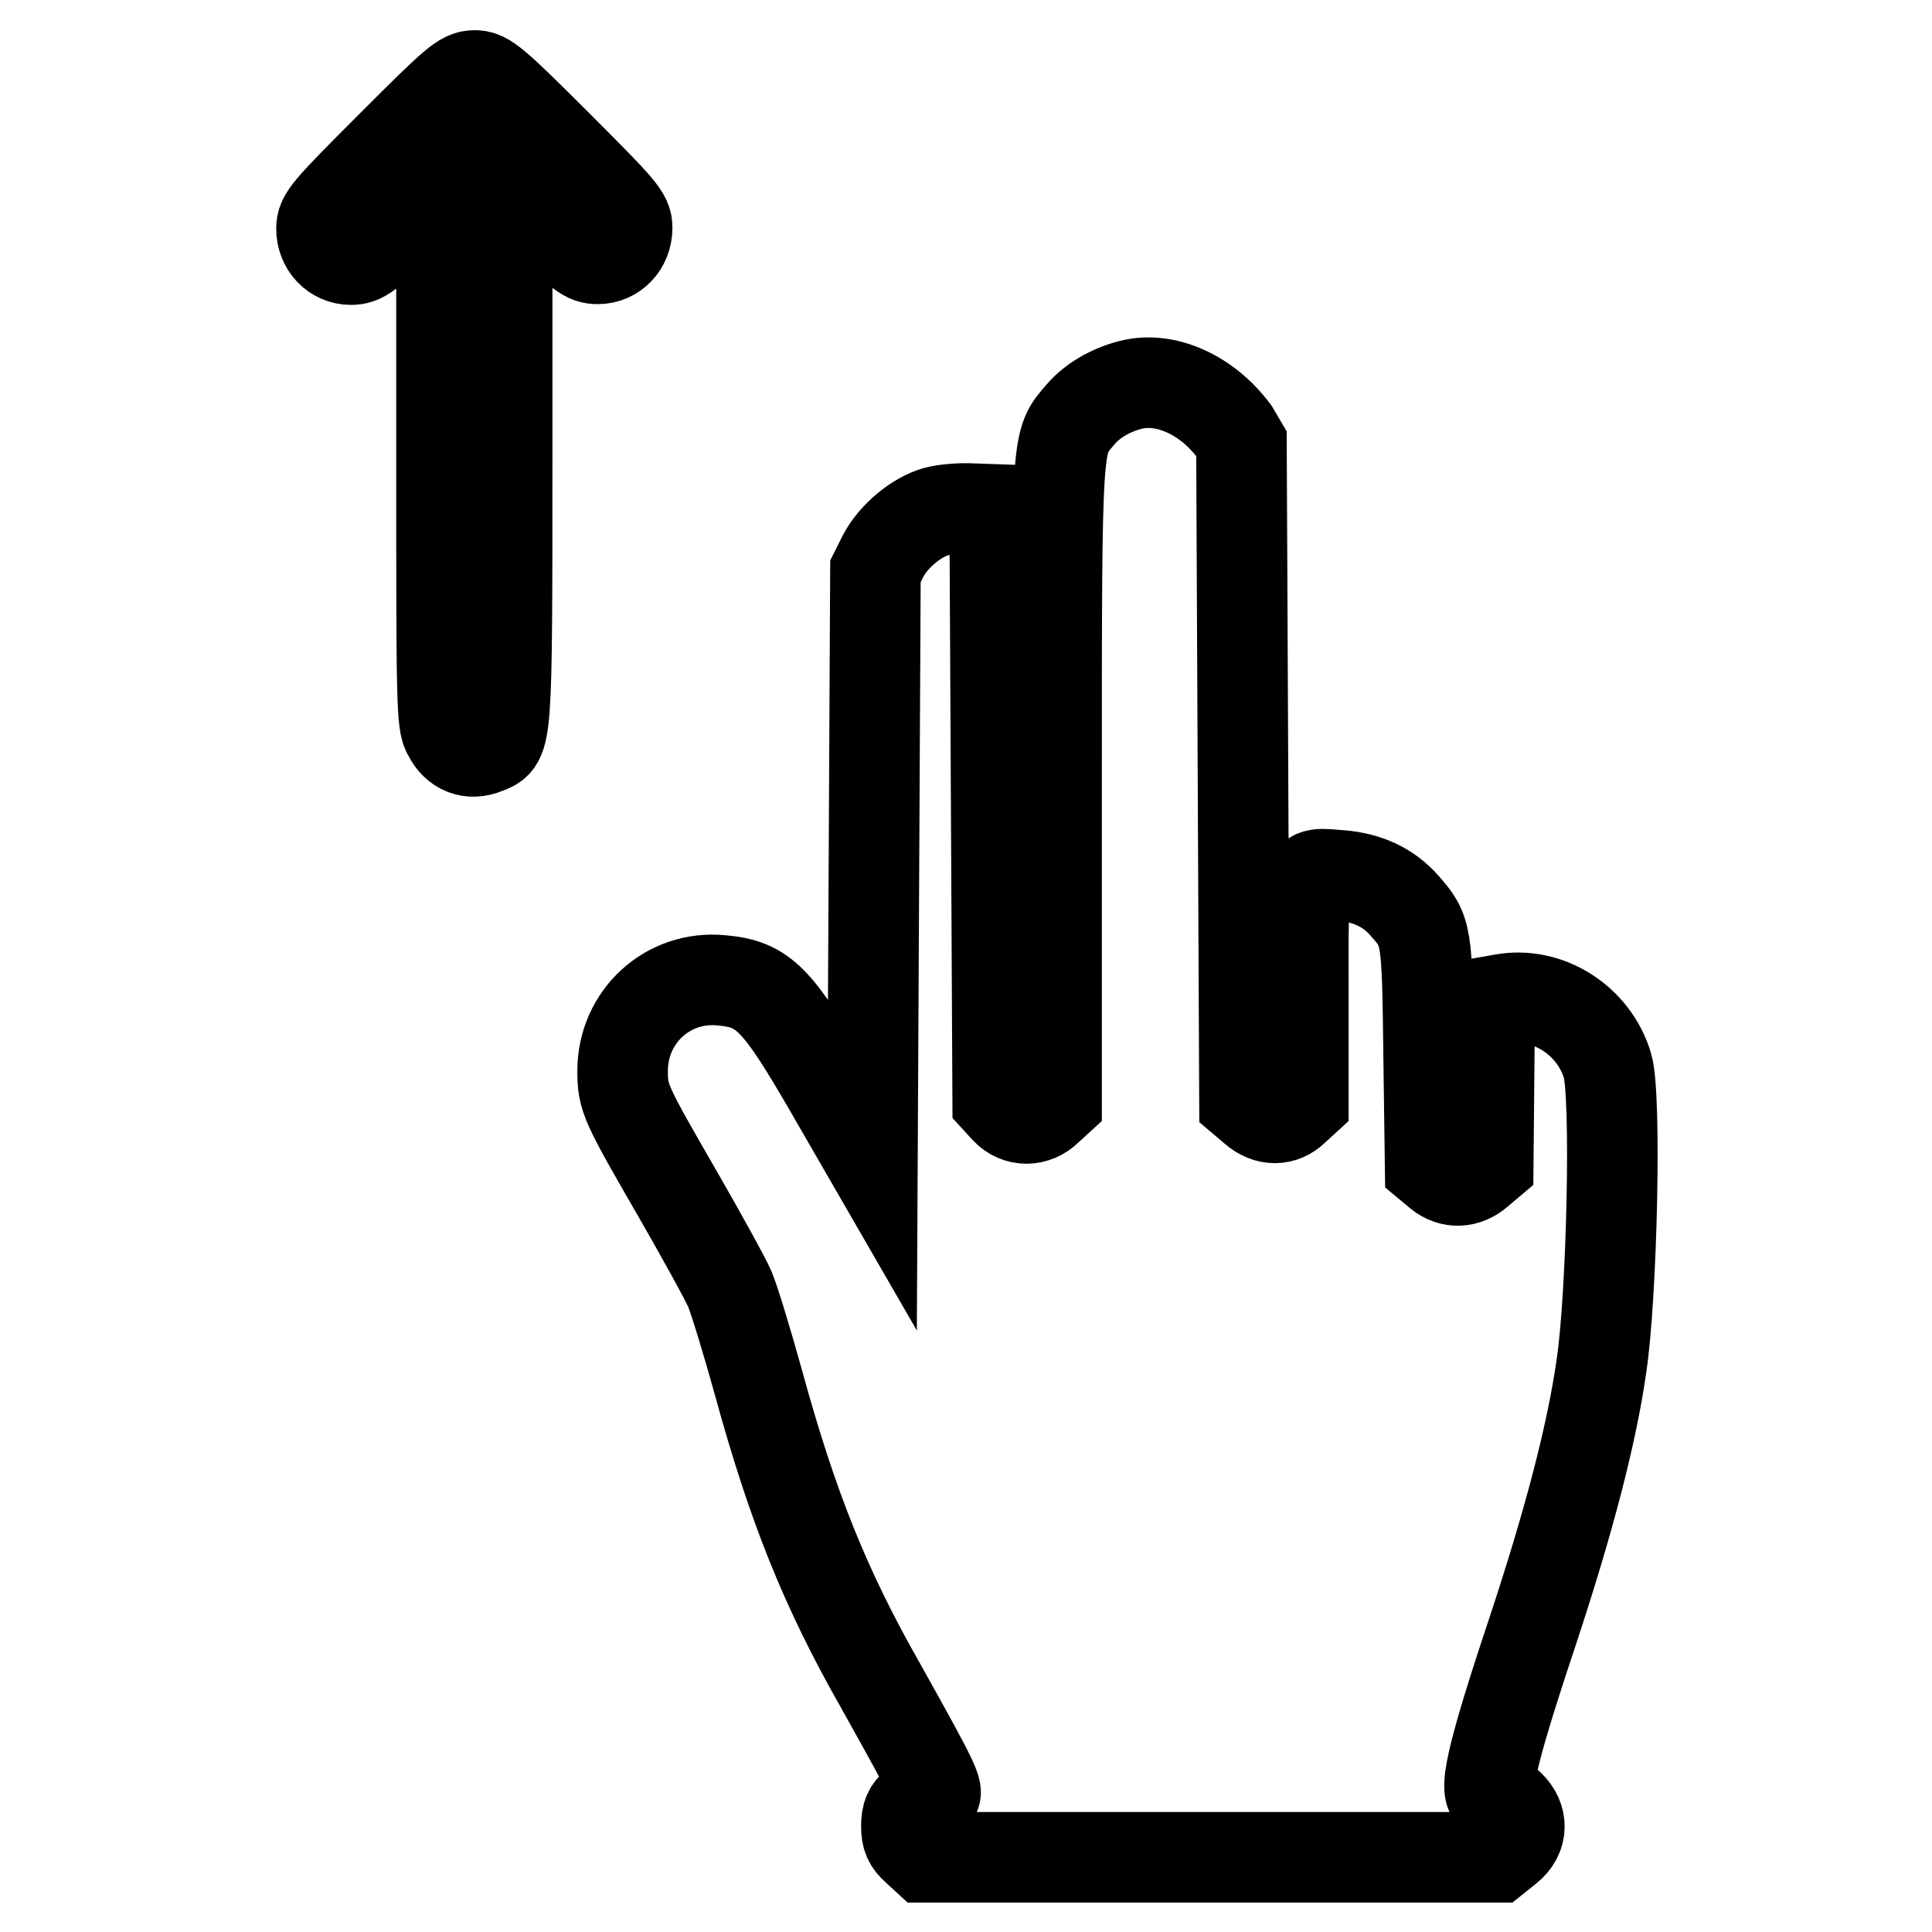 <?xml version="1.0" encoding="utf-8"?>
<!-- Svg Vector Icons : http://www.onlinewebfonts.com/icon -->
<!DOCTYPE svg PUBLIC "-//W3C//DTD SVG 1.1//EN" "http://www.w3.org/Graphics/SVG/1.1/DTD/svg11.dtd">
<svg version="1.1" xmlns="http://www.w3.org/2000/svg" xmlns:xlink="http://www.w3.org/1999/xlink" x="0px" y="0px" viewBox="0 0 256 256" enable-background="new 0 0 256 256" xml:space="preserve">
<g><g><g><path stroke-width="12" fill-opacity="0" stroke="#000000"  d="M51.9,19.3c-8.6,8.6-9.3,9.4-9.3,11c0,2.3,1.7,4.1,3.9,4.1c1.5,0,2.3-0.6,6.8-5.1l5.2-5.1v35.8c0,33,0,35.9,0.9,37.3c1,2,2.9,2.8,5,1.9c2.8-1.1,2.8-0.3,2.8-39.4V24.1l5.2,5.1c4.5,4.5,5.3,5.1,6.8,5.1c2.2,0,3.9-1.8,3.9-4.1c0-1.6-0.7-2.4-9.3-11c-8.4-8.4-9.4-9.2-10.9-9.2C61.3,10,60.3,10.9,51.9,19.3z"/><path stroke-width="12" fill-opacity="0" stroke="#000000"  d="M149.8,51c-2.7,0.7-5.1,2.1-6.7,4c-3.1,3.7-3.1,2.2-3.1,48.8v42.1l-1.2,1.1c-1.6,1.6-4,1.6-5.5,0l-1.1-1.2l-0.2-39.1l-0.2-39.2l-2.9-0.1c-1.6-0.1-3.8,0.1-4.9,0.4c-2.5,0.7-5.6,3.2-7,5.9l-1,2l-0.2,39.2l-0.2,39.2l-5.6-9.7c-7-12.1-8.8-14-14.4-14.5c-7.1-0.7-13.1,4.8-13.1,12c0,3.6,0.3,4.2,7.4,16.5c3.1,5.4,6.2,11,6.8,12.4c0.6,1.4,2.3,7,3.8,12.4c4.5,16.4,8.8,27.2,16.2,40.2c7.6,13.6,8,14.5,6.7,14.5c-0.4,0-1.3,0.5-2,1.1c-1,0.8-1.3,1.5-1.3,3c0,1.4,0.3,2.1,1.3,3l1.2,1.1h37.9h37.8l1.5-1.2c2-1.6,2-4,0.2-5.7c-0.7-0.7-1.6-1.2-1.9-1.2c-1.7,0-0.6-5.1,4.9-21.6c4.9-14.8,7.9-26.3,9.2-35.4c1.4-9.3,2-35.8,0.8-39.8c-1.8-6-7.9-9.9-13.9-8.8l-1.7,0.3l-0.1,10.7l-0.1,10.8l-1.3,1.1c-1.6,1.4-3.6,1.5-5.2,0.2l-1.2-1l-0.2-14.7c-0.2-16.1-0.2-16.4-3.2-19.8c-2.1-2.4-4.9-3.7-8.4-4c-5.3-0.4-5-1.4-5,15.4v14.5l-1.2,1.1c-1.5,1.5-3.6,1.5-5.3,0l-1.3-1.1l-0.2-43.6l-0.2-43.5l-1-1.7C160,52.4,154.5,49.8,149.8,51z"/></g></g></g>
</svg>